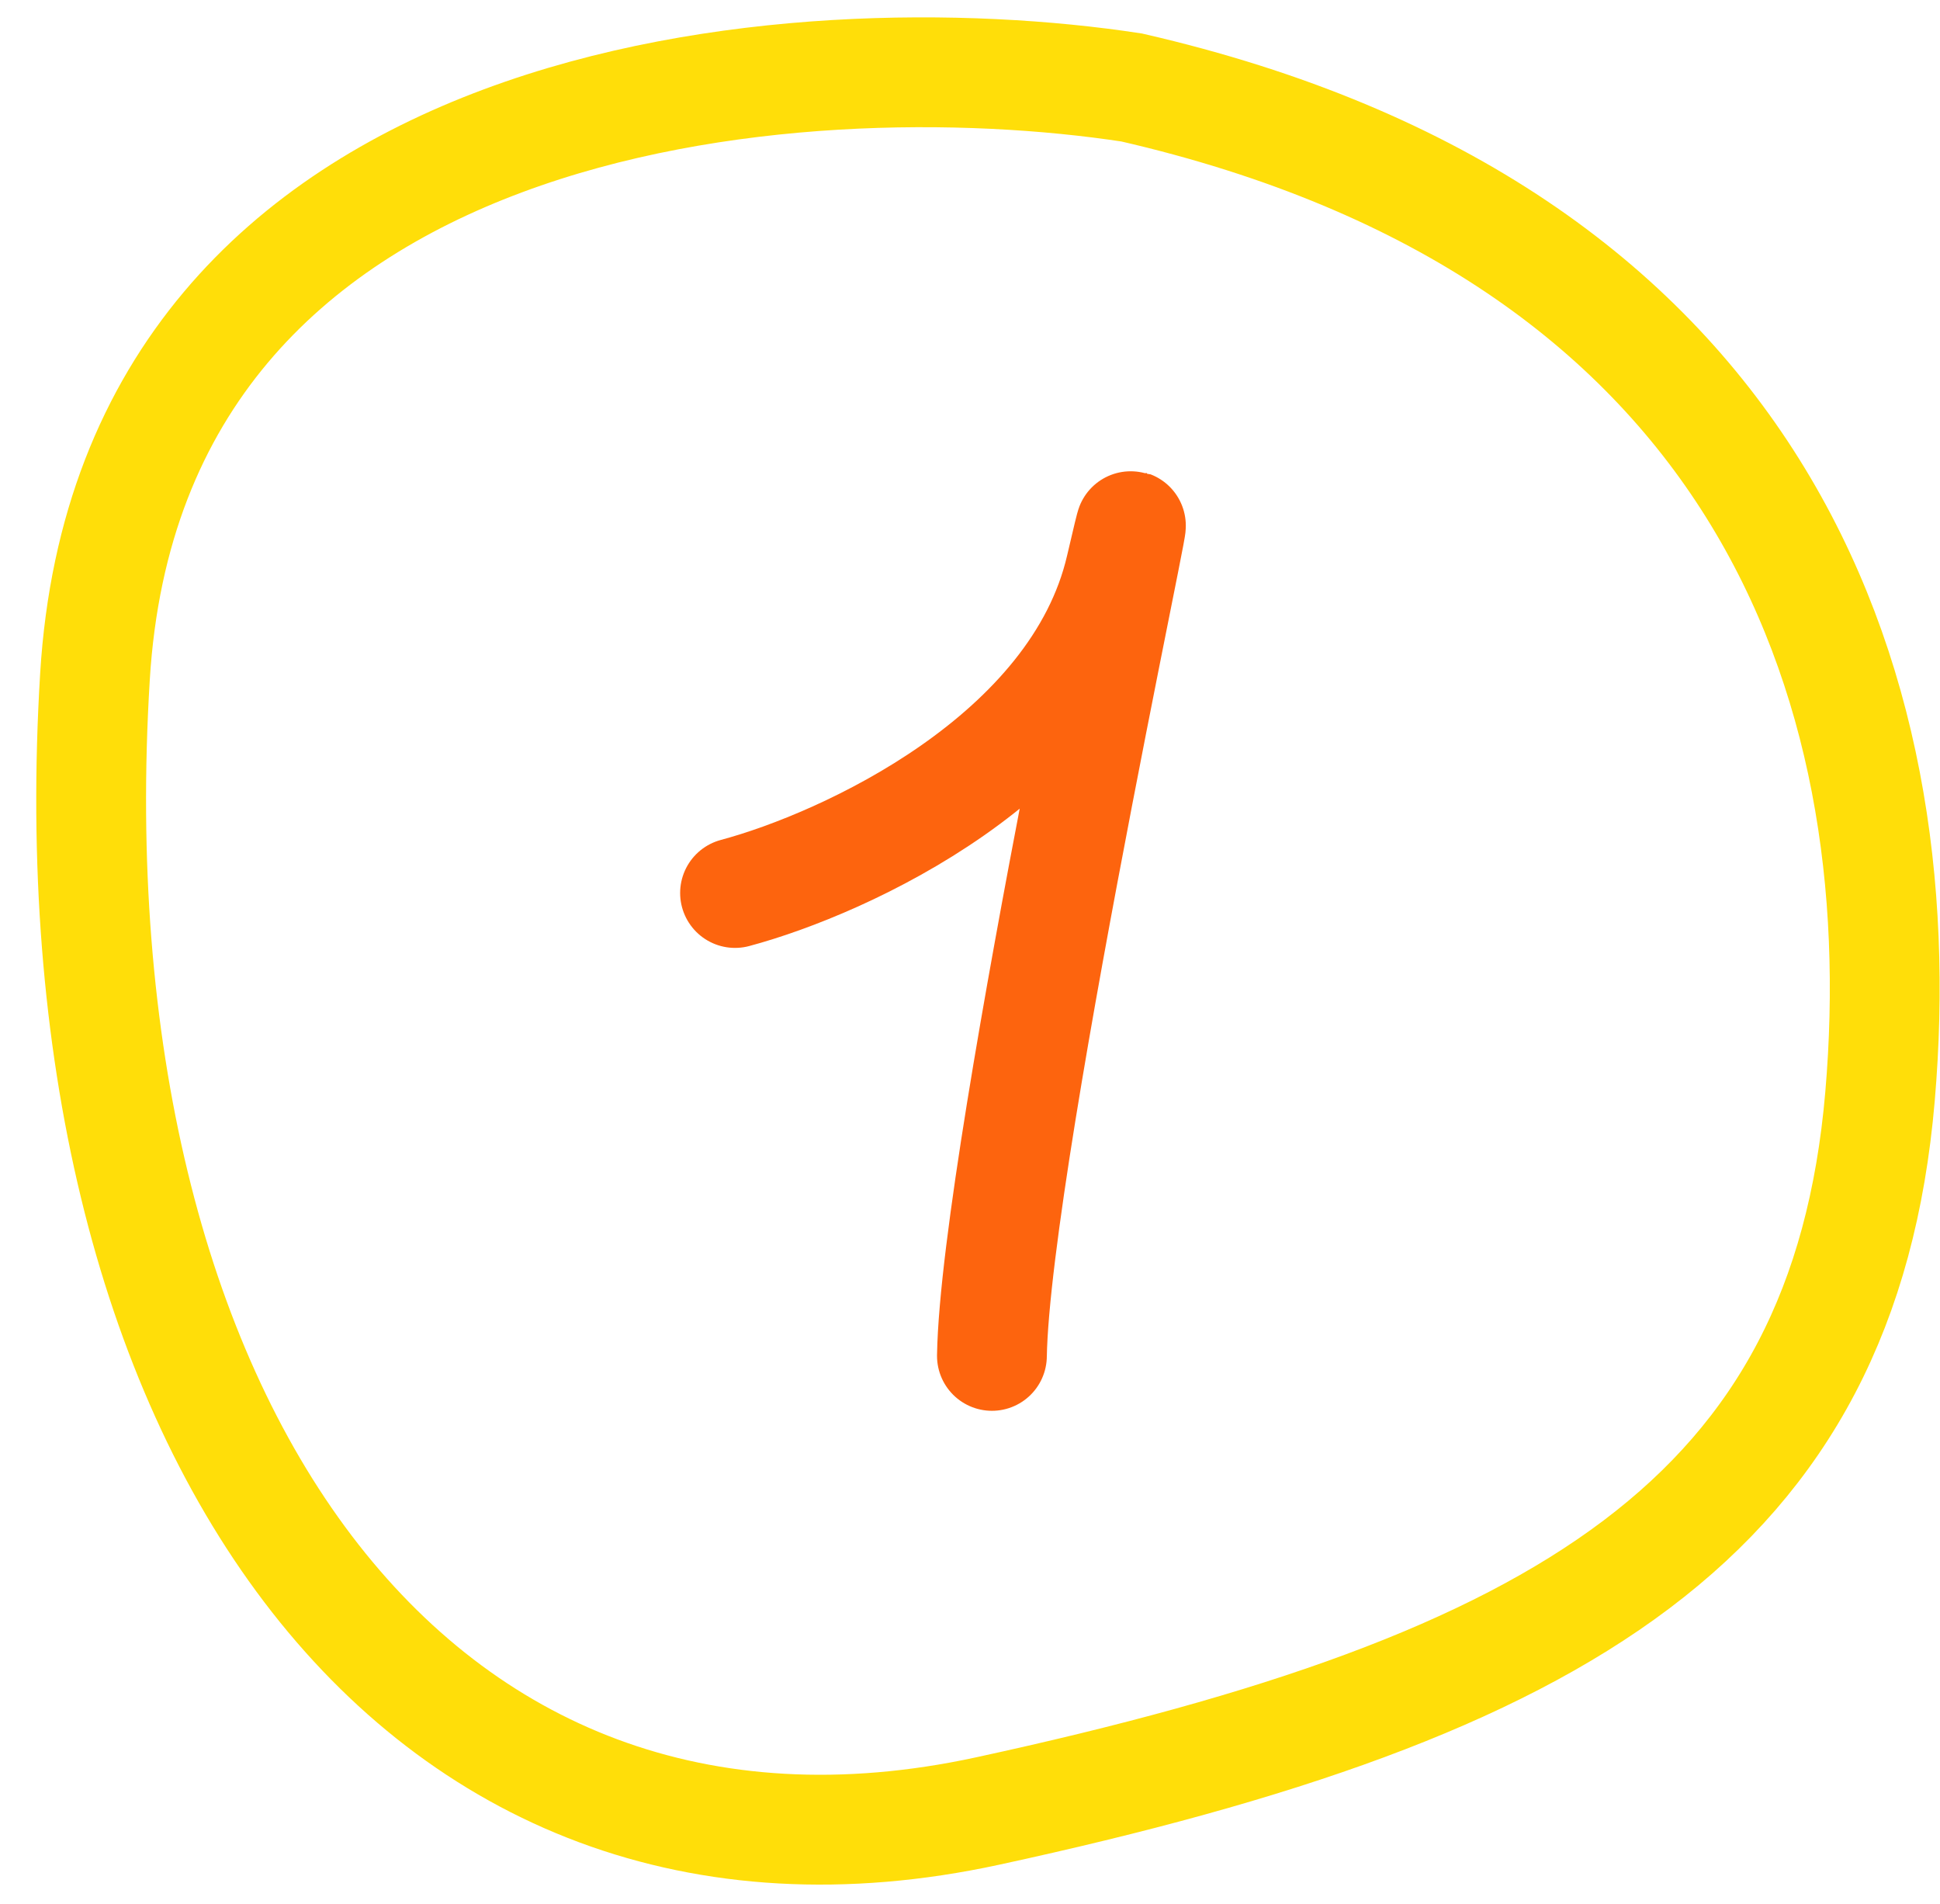 <?xml version="1.0" encoding="UTF-8"?> <svg xmlns="http://www.w3.org/2000/svg" width="53" height="52" viewBox="0 0 53 52" fill="none"> <path d="M20.081 24.39C23.092 23.584 29.414 20.679 30.613 15.517C32.111 9.064 27.193 31.36 27.099 37.033" stroke="#FD640E" stroke-width="3" stroke-linecap="round" stroke-linejoin="round"></path> <path d="M2.594 18.488C3.579 2.292 21.887 1.008 30.918 2.39C47.913 6.293 52.346 18.488 51.361 29.952C50.376 41.416 42.74 46.05 26.977 49.465C11.214 52.88 1.362 38.733 2.594 18.488Z" stroke="#FFDE09" stroke-width="3"></path> </svg> 